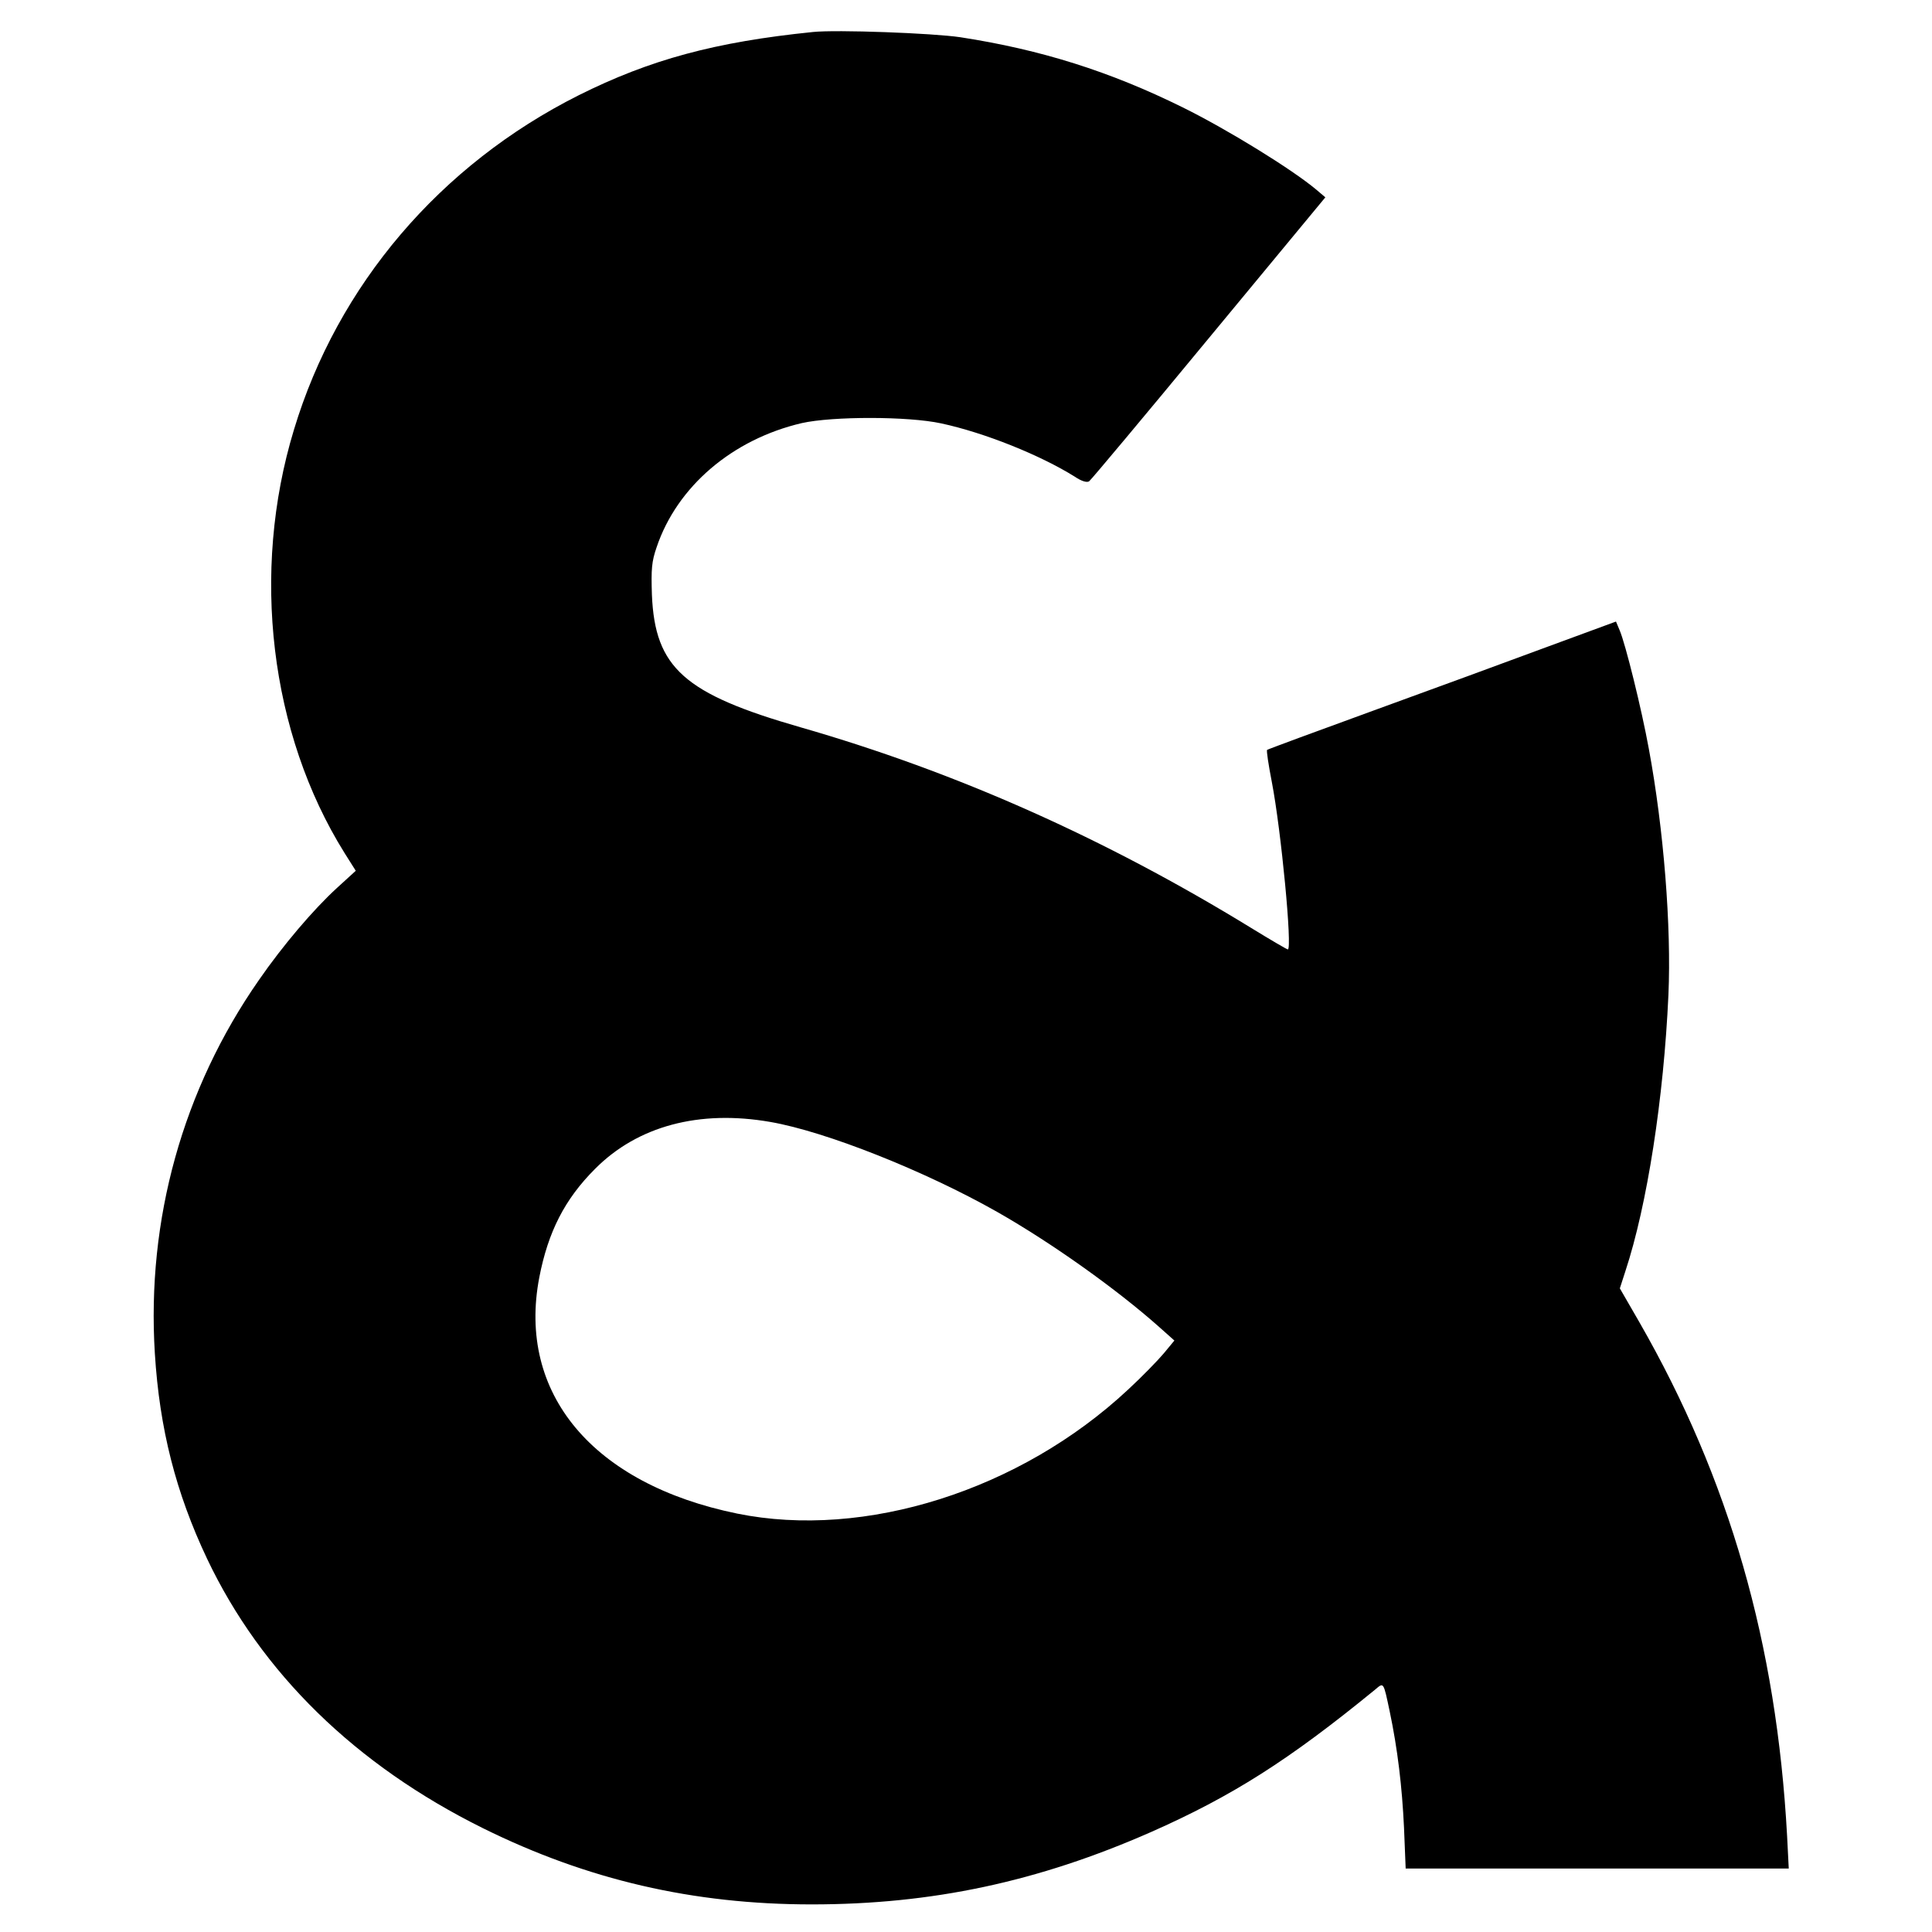<?xml version="1.0" standalone="no"?>
<!DOCTYPE svg PUBLIC "-//W3C//DTD SVG 20010904//EN"
 "http://www.w3.org/TR/2001/REC-SVG-20010904/DTD/svg10.dtd">
<svg version="1.0" xmlns="http://www.w3.org/2000/svg"
 width="700pt" height="700pt" viewBox="0 0 700 700"
 preserveAspectRatio="xMidYMid meet">
<g transform="translate(0,700) scale(0.1,-0.1)"
fill="#000000" stroke="none">
<path d="M2945 6884 c-354 -36 -590 -100 -848 -229 -502 -252 -874 -688 -1032
-1212 -157 -516 -87 -1100 183 -1533 l41 -65 -69 -63 c-84 -77 -195 -207 -282
-333 -276 -396 -407 -868 -377 -1352 17 -274 76 -505 189 -744 197 -415 538
-748 1000 -977 378 -187 761 -276 1191 -276 436 0 820 82 1229 262 294 130
499 260 812 516 32 27 30 30 53 -78 29 -138 45 -274 52 -422 l6 -148 694 0
694 0 -6 118 c-38 696 -209 1293 -535 1861 l-71 123 20 62 c79 239 139 627
156 1001 11 247 -17 601 -71 892 -26 143 -85 382 -106 430 l-13 31 -250 -92
c-137 -51 -421 -155 -630 -231 -209 -76 -382 -140 -384 -142 -3 -2 5 -54 17
-116 34 -176 75 -607 58 -607 -3 0 -63 35 -133 78 -530 325 -1069 565 -1633
727 -421 121 -527 215 -538 480 -3 93 -1 120 17 172 74 220 274 391 526 450
112 25 385 25 505 -1 158 -34 359 -115 484 -193 25 -17 44 -22 52 -17 7 5 202
238 434 519 l422 510 -33 28 c-87 73 -320 217 -484 298 -263 130 -513 209
-805 254 -100 15 -450 28 -535 19z m-154 -3949 c202 -35 561 -178 822 -326
197 -112 433 -280 587 -417 l55 -49 -38 -46 c-21 -25 -79 -85 -130 -132 -391
-365 -954 -543 -1416 -449 -523 107 -798 435 -717 856 32 165 92 283 202 393
154 155 377 215 635 170z"/>
</g>
</svg>
